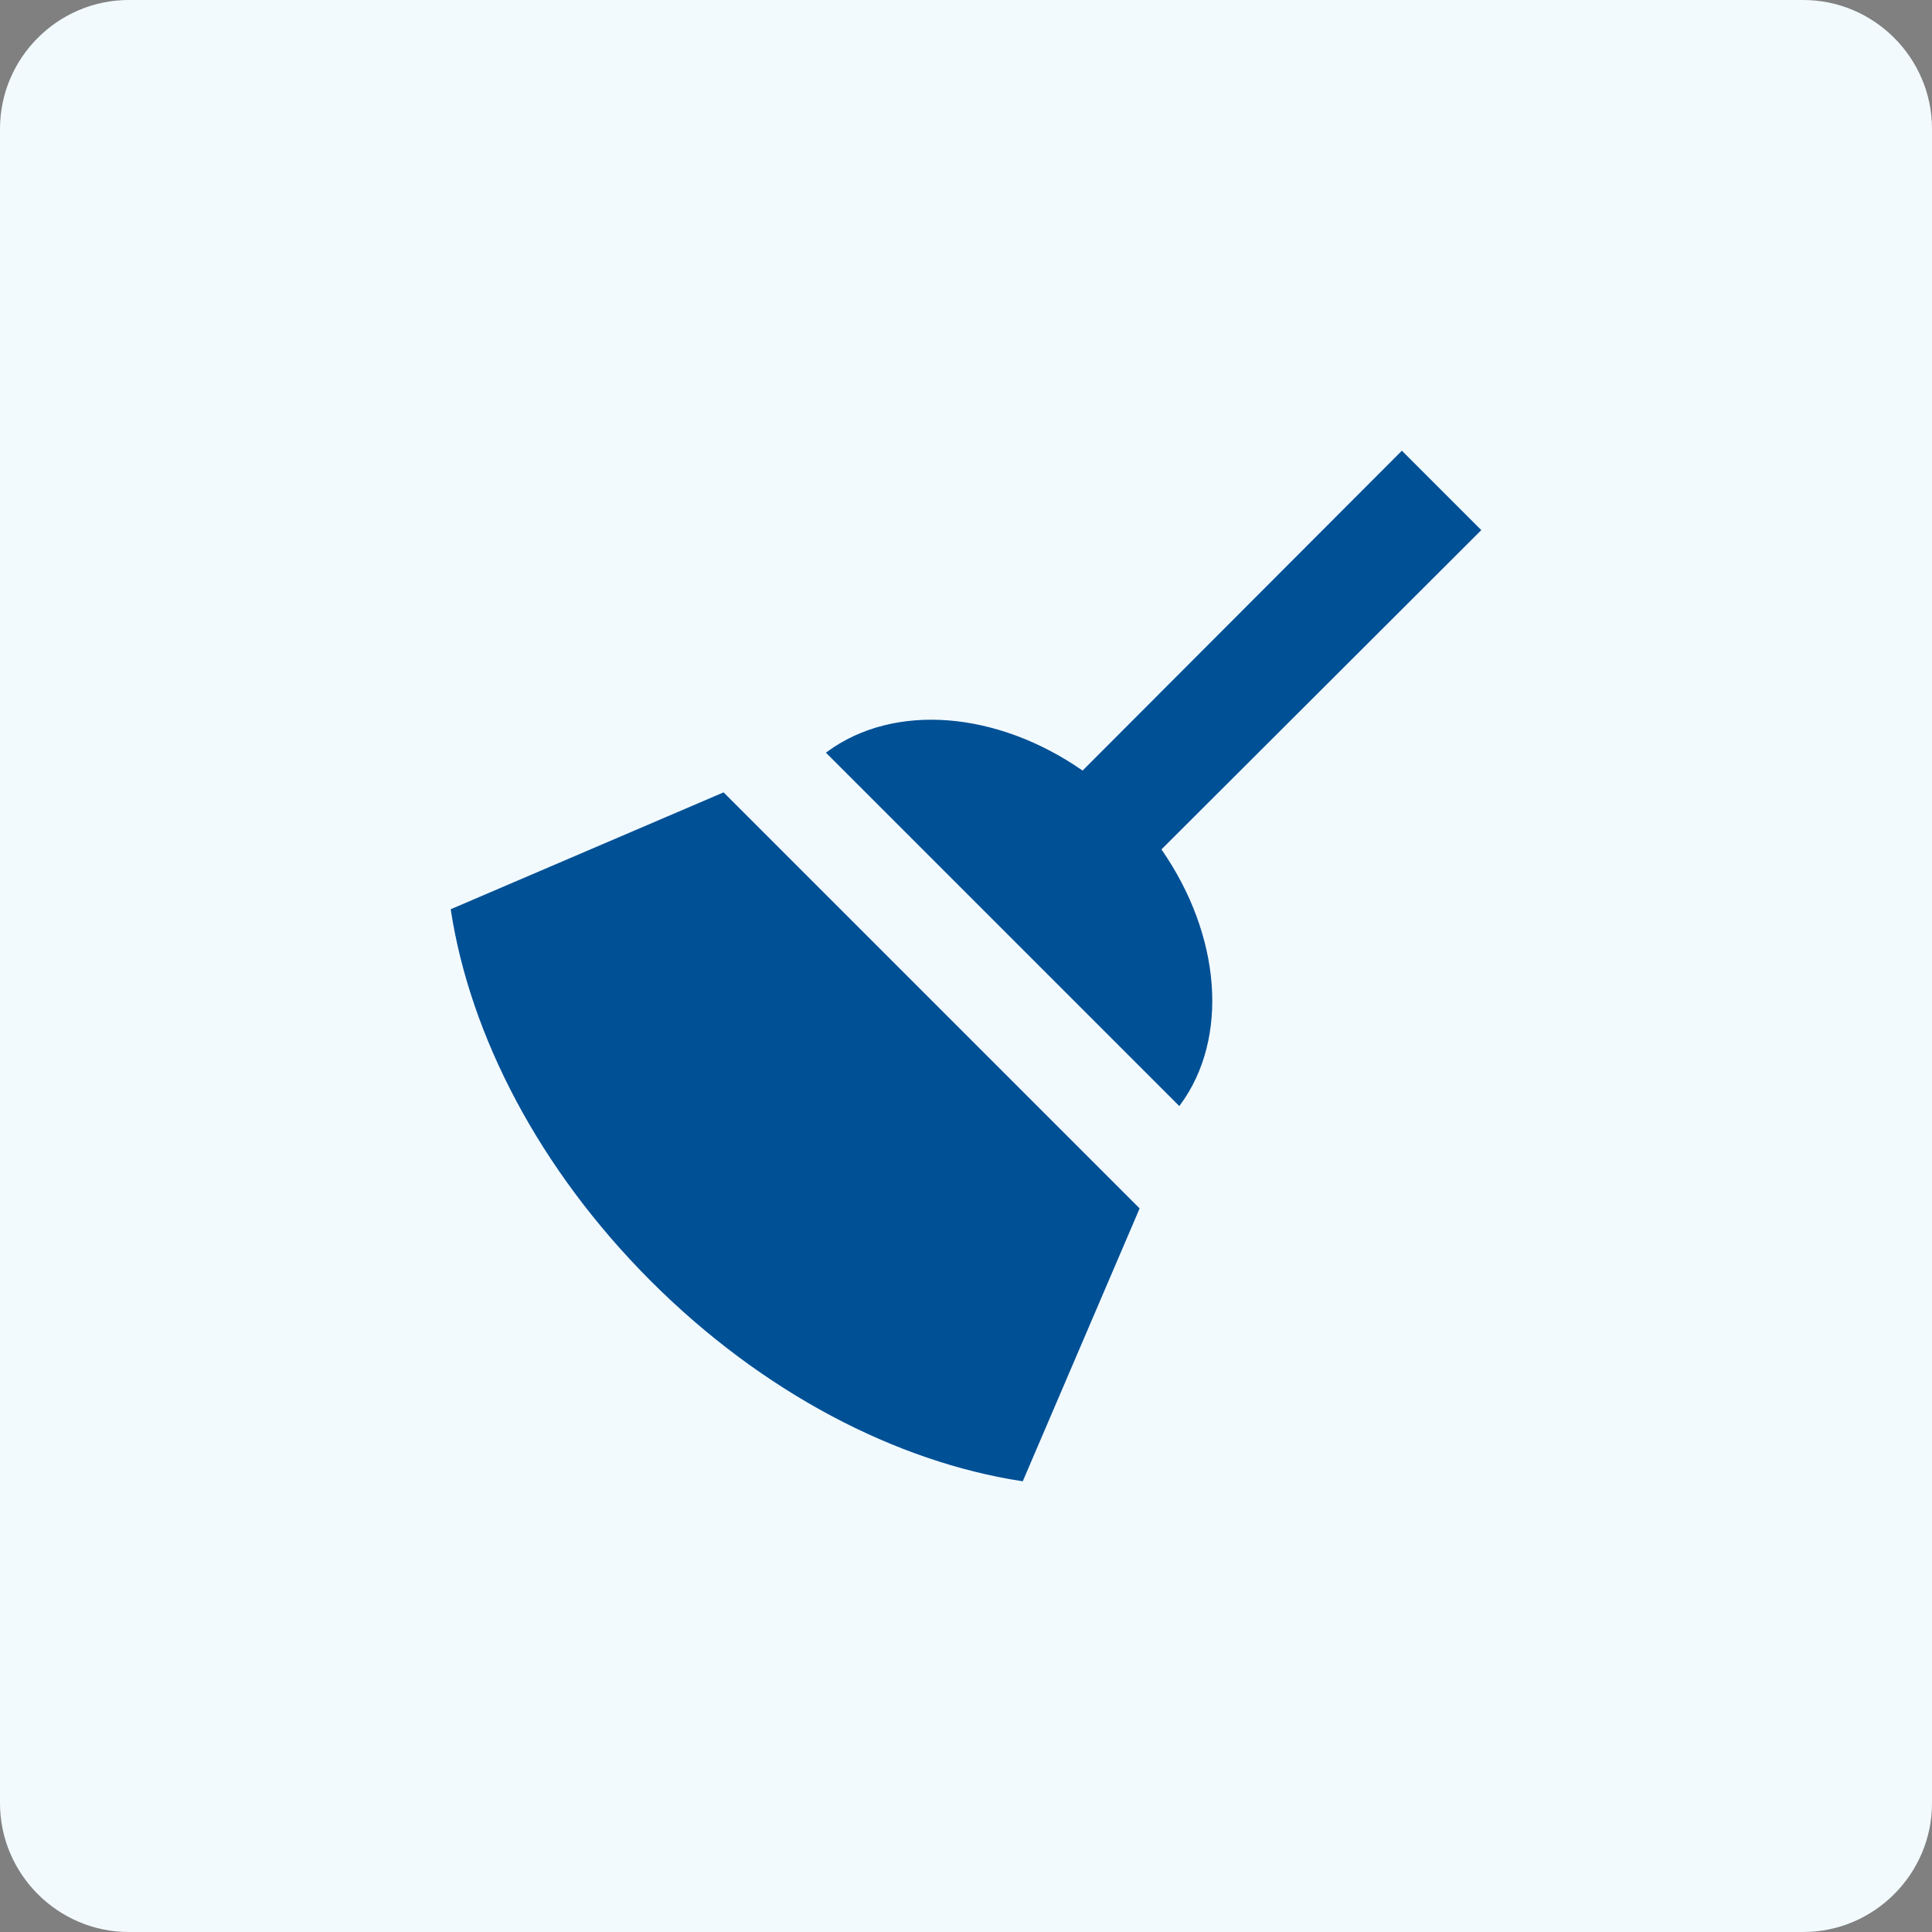<svg width="643" height="643" viewBox="0 0 643 643" fill="none" xmlns="http://www.w3.org/2000/svg">
<rect x="0" y="0" width="643" height="643" fill="#808080" stroke="none"/>
<path d="M600.133 643H42.867C19.29 643 0 623.71 0 600.133V42.867C0 19.29 19.29 0 42.867 0H600.133C623.71 0 643 19.29 643 42.867V600.133C643 623.71 623.71 643 600.133 643Z" fill="#F2FAFE"/>
<path d="M360.658 256.808L466.573 150.707L492.293 176.427L386.192 282.342L385.896 282.638L386.135 282.981C405.833 311.332 408.641 345.24 392.444 367.357L275.643 250.556C297.76 234.359 331.668 237.167 360.019 256.865L360.362 257.104L360.658 256.808ZM216.981 426.019C179.752 388.791 156.944 344.377 150.553 302.917L240.707 264.306L378.694 402.293L340.083 492.447C298.623 486.056 254.209 463.248 216.981 426.019Z" fill="#005096" stroke="#005096"/>
</svg>
